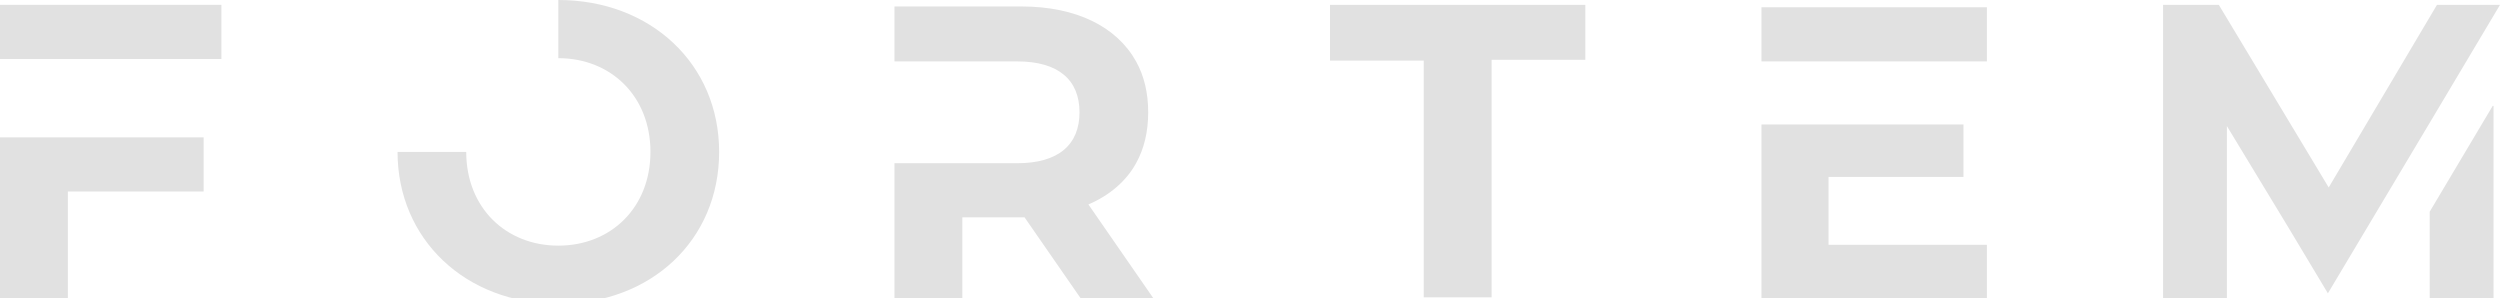 <?xml version="1.0" encoding="UTF-8"?>
<svg id="Capa_1" xmlns="http://www.w3.org/2000/svg" version="1.1" viewBox="0 0 309.4 36.9">
  <!-- Generator: Adobe Illustrator 29.5.0, SVG Export Plug-In . SVG Version: 2.1.0 Build 137)  -->
  <defs>
    <style>
      .st0 {
        fill: #e1e1e1;
      }
    </style>
  </defs>
  <path class="st0" d="M226.3,30.2v-8.3h16.7v-6.5h-16.7s-8.3,0-8.3,0v21.6h27.9v-6.7h-19.6ZM226.3,7.6h19.6V.9h-27.9v6.7h8.3Z"/>
  <path class="st0" d="M0,.6v6.7h27.4V.6H0ZM0,36.9h8.4v-13.2h16.8v-6.7H0v19.9Z"/>
  <path class="st0" d="M69.1,0v7.2c6.5,0,11.4,4.7,11.4,11.6s-4.9,11.6-11.4,11.6-11.4-4.7-11.4-11.6h-8.5c0,10.8,8.4,18.8,19.9,18.8s19.9-7.9,19.9-18.8S80.5,0,69.1,0Z"/>
  <path class="st0" d="M176.2,7.5h-11.6V.6h31.6v6.8h-11.6v29.4h-8.4V7.5h0Z"/>
  <g>
    <path class="st0" d="M308.5,13.1l-7.8,13.1v10.7h7.9V13.1Z"/>
    <polygon class="st0" points="309.4 .6 300.7 15.2 288.1 36.3 283.3 28.3 275.6 15.6 275.6 36.9 267.7 36.9 267.7 .6 274.6 .6 288.2 23.2 301.6 .6 308.5 .6 309.4 .6"/>
  </g>
  <path class="st0" d="M134.7,25.3c2.6-1.1,4.7-2.9,5.9-5.1,1-1.8,1.5-3.9,1.5-6.3s-.5-4.5-1.5-6.3c-2.4-4.3-7.4-6.8-14.2-6.8h-15.7v6.8h15.2c5.1,0,7.7,2.3,7.7,6.3s-2.6,6.3-7.7,6.3h-15.2v16.8h8.4v-10.1h7.7l7,10.1h9l-8.1-11.7Z"/>
</svg>